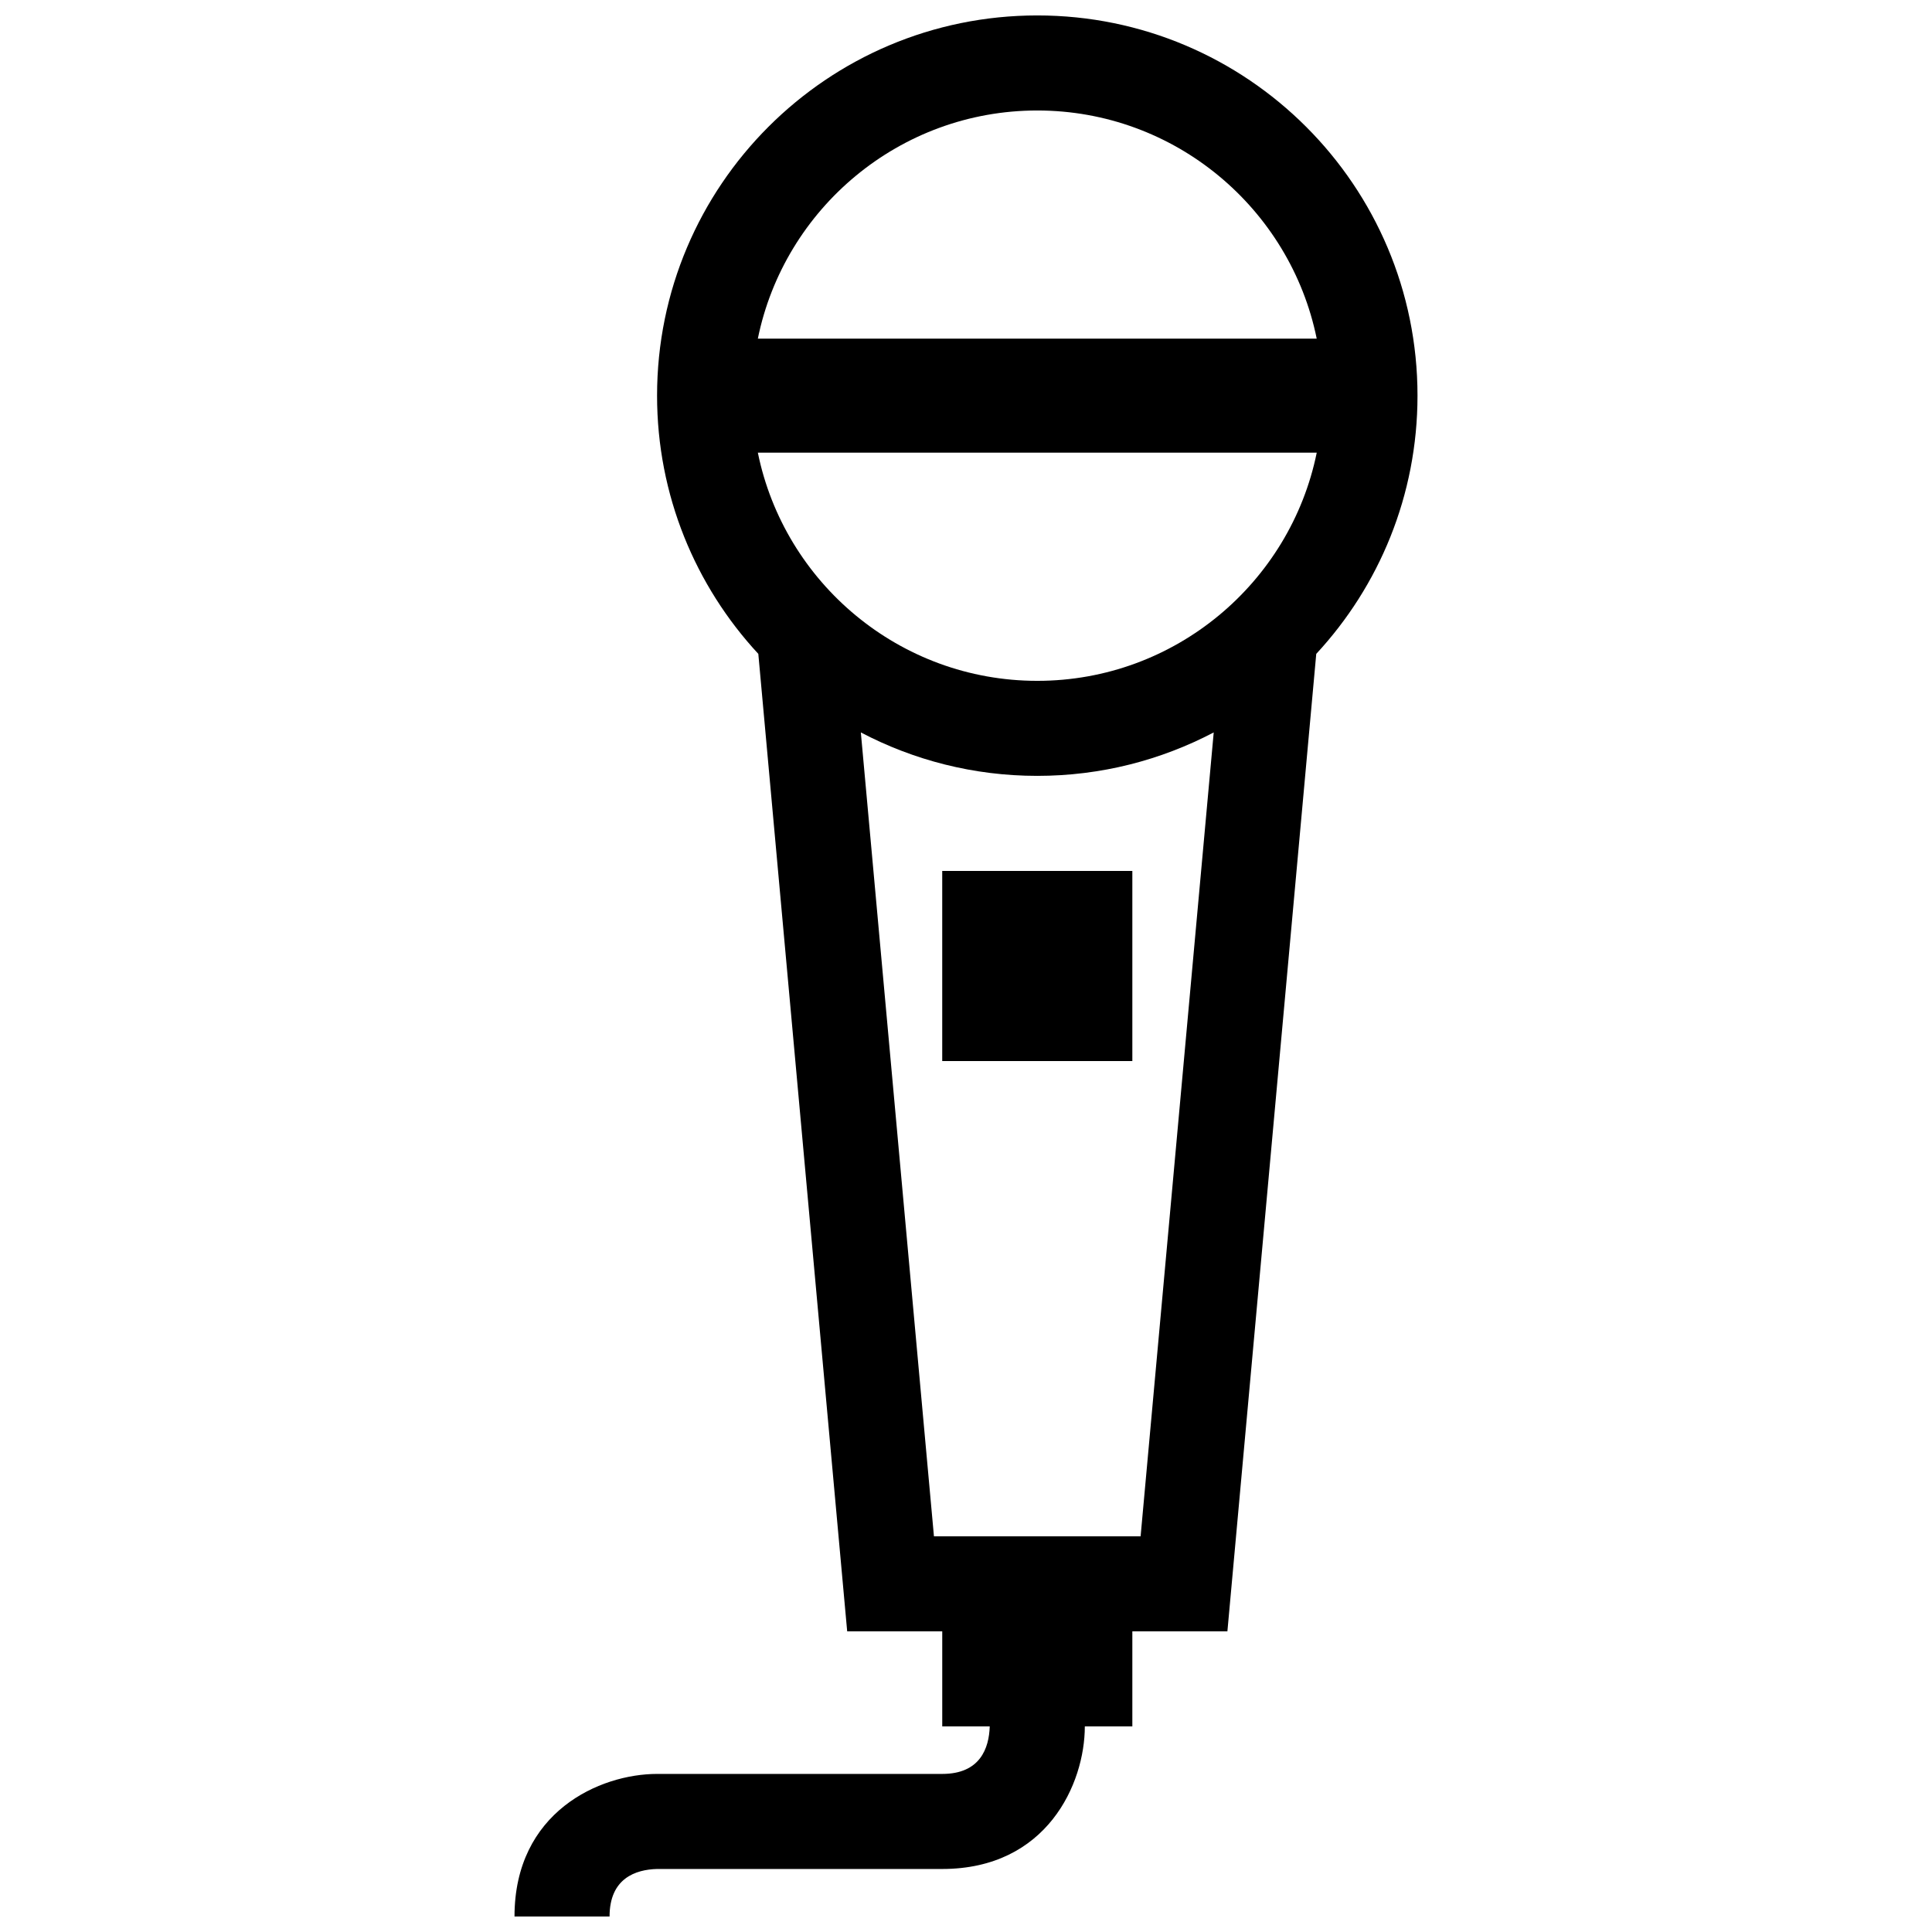 <?xml version="1.0" encoding="UTF-8"?>
<!-- Uploaded to: ICON Repo, www.iconrepo.com, Generator: ICON Repo Mixer Tools -->
<svg width="800px" height="800px" version="1.1" viewBox="144 144 512 512" xmlns="http://www.w3.org/2000/svg">
 <defs>
  <clipPath id="a">
   <path d="m280 148.09h240v503.81h-240z"/>
  </clipPath>
 </defs>
 <g clip-path="url(#a)">
  <path d="m418.89 148.09c-55.645 0-100.76 45.117-100.76 100.76 0 26.426 10.188 50.465 26.832 68.434l23.551 259.04h25.191v25.191h12.586c-0.18 5.785-2.535 12.594-12.586 12.594h-75.57c-15.18 0-37.785 10.062-37.785 37.785h25.191c0-10.148 6.938-12.449 12.594-12.594h75.57c27.727 0 37.785-22.59 37.785-37.785h12.594v-25.191h25.191l23.547-259.04c16.652-17.973 26.832-42.008 26.832-68.434 0-55.645-45.113-100.76-100.76-100.76zm0 25.191c36.5 0 67.035 26.008 74.055 60.469l-148.11-0.004c7.016-34.461 37.551-60.465 74.051-60.465zm27.383 377.86h-54.766l-19.375-213.04c13.98 7.34 29.875 11.512 46.758 11.512 16.879 0 32.777-4.172 46.758-11.512zm-27.383-226.71c-36.5 0-67.035-26.008-74.051-60.469h148.11c-7.016 34.465-37.555 60.469-74.055 60.469zm-25.191 50.383h50.383v50.383h-50.383z"/>
 </g>
</svg>